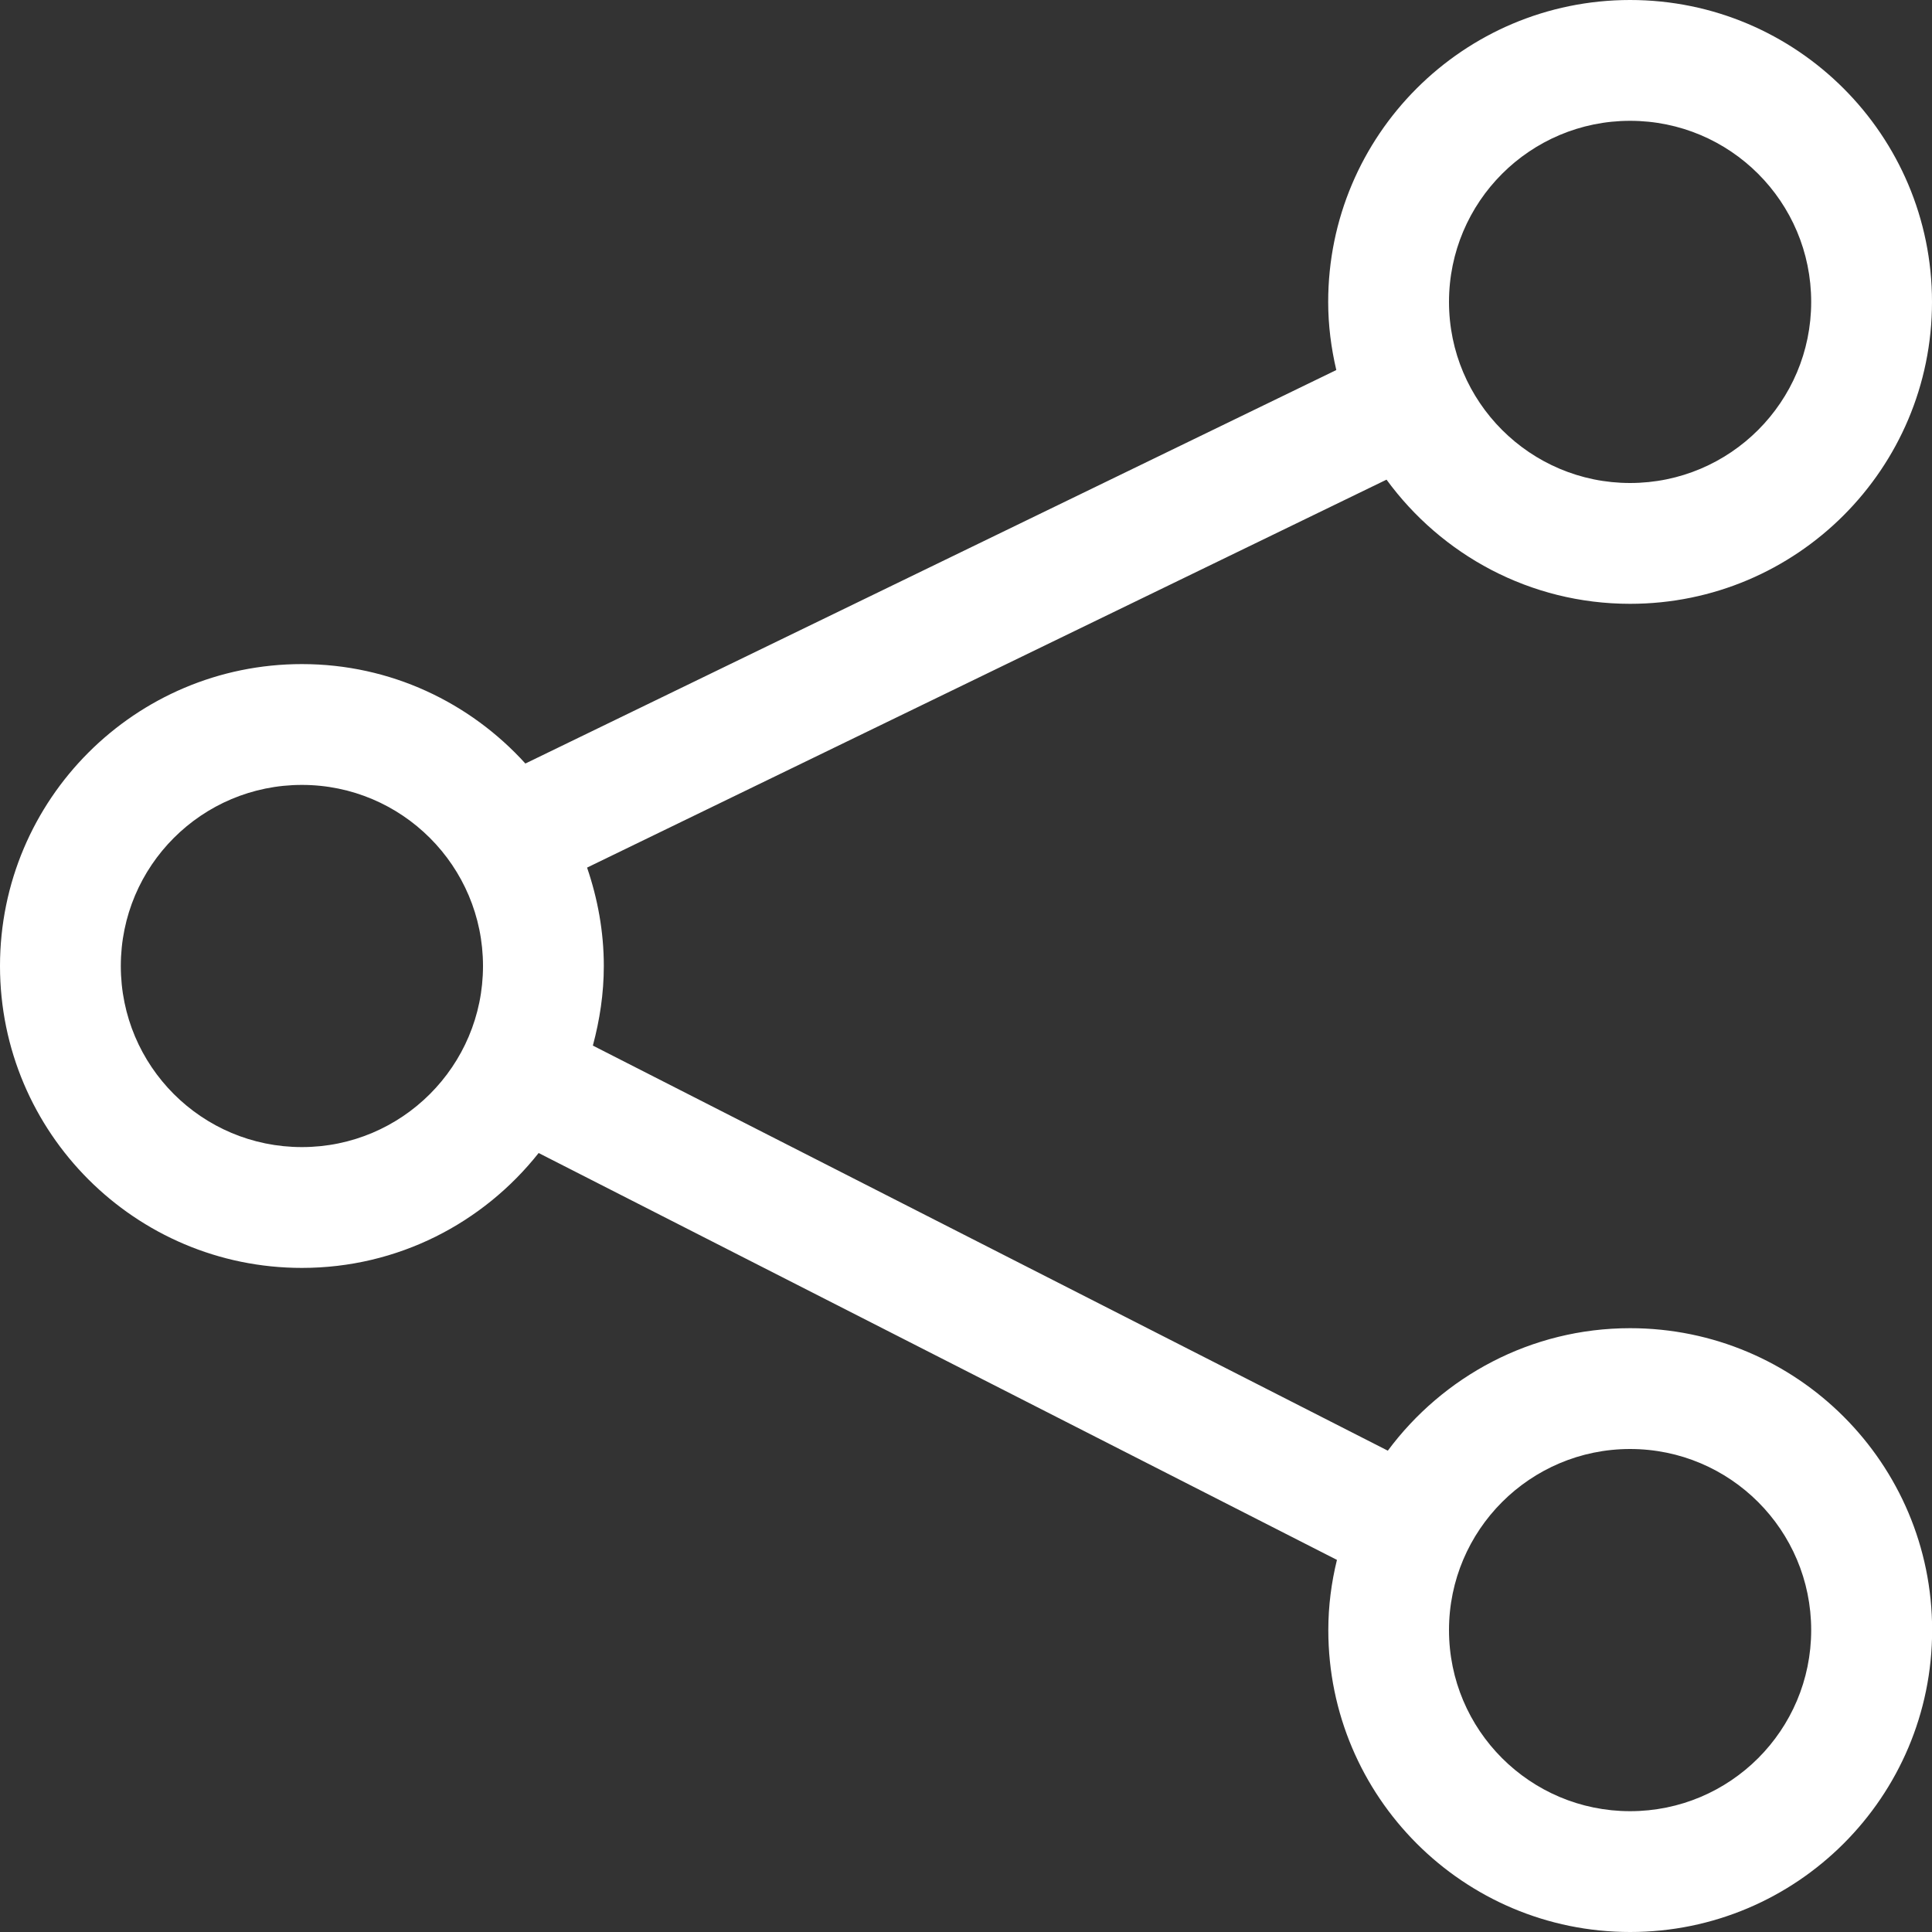 <svg width="15" height="15" viewBox="0 0 15 15" fill="none" xmlns="http://www.w3.org/2000/svg" data-v-108618a3="" data-v-5815aa65=""><rect x="0" y="0" width="15" height="15" fill="#333333" stroke="none"/><path d="M12.656 10.312C11.885 10.312 11.202 10.688 10.775 11.263L4.603 8.118C4.656 7.92 4.688 7.715 4.688 7.5C4.688 7.232 4.64 6.976 4.558 6.736L10.765 3.724C11.191 4.307 11.878 4.688 12.656 4.688C13.951 4.688 15 3.638 15 2.344C15 1.05 13.951 0 12.656 0C11.362 0 10.312 1.05 10.312 2.344C10.312 2.526 10.335 2.702 10.375 2.873L4.079 5.928C3.65 5.455 3.033 5.156 2.344 5.156C1.05 5.156 0 6.206 0 7.5C0 8.794 1.05 9.844 2.344 9.844C3.09 9.844 3.752 9.495 4.182 8.952L10.38 12.111C10.337 12.286 10.313 12.468 10.313 12.656C10.313 13.95 11.362 15 12.657 15C13.951 15 15.001 13.95 15.001 12.656C15.001 11.362 13.951 10.312 12.656 10.312ZM12.656 0.938C13.433 0.938 14.062 1.567 14.062 2.344C14.062 3.12 13.433 3.75 12.656 3.75C11.88 3.75 11.25 3.12 11.25 2.344C11.25 1.567 11.88 0.938 12.656 0.938ZM2.344 8.906C1.567 8.906 0.938 8.277 0.938 7.5C0.938 6.723 1.567 6.094 2.344 6.094C3.12 6.094 3.75 6.724 3.75 7.5C3.75 8.276 3.12 8.906 2.344 8.906ZM12.656 14.062C11.88 14.062 11.25 13.433 11.25 12.656C11.25 11.88 11.88 11.25 12.656 11.25C13.433 11.25 14.062 11.88 14.062 12.656C14.062 13.433 13.433 14.062 12.656 14.062Z" fill="#fff" data-v-108618a3=""></path></svg>